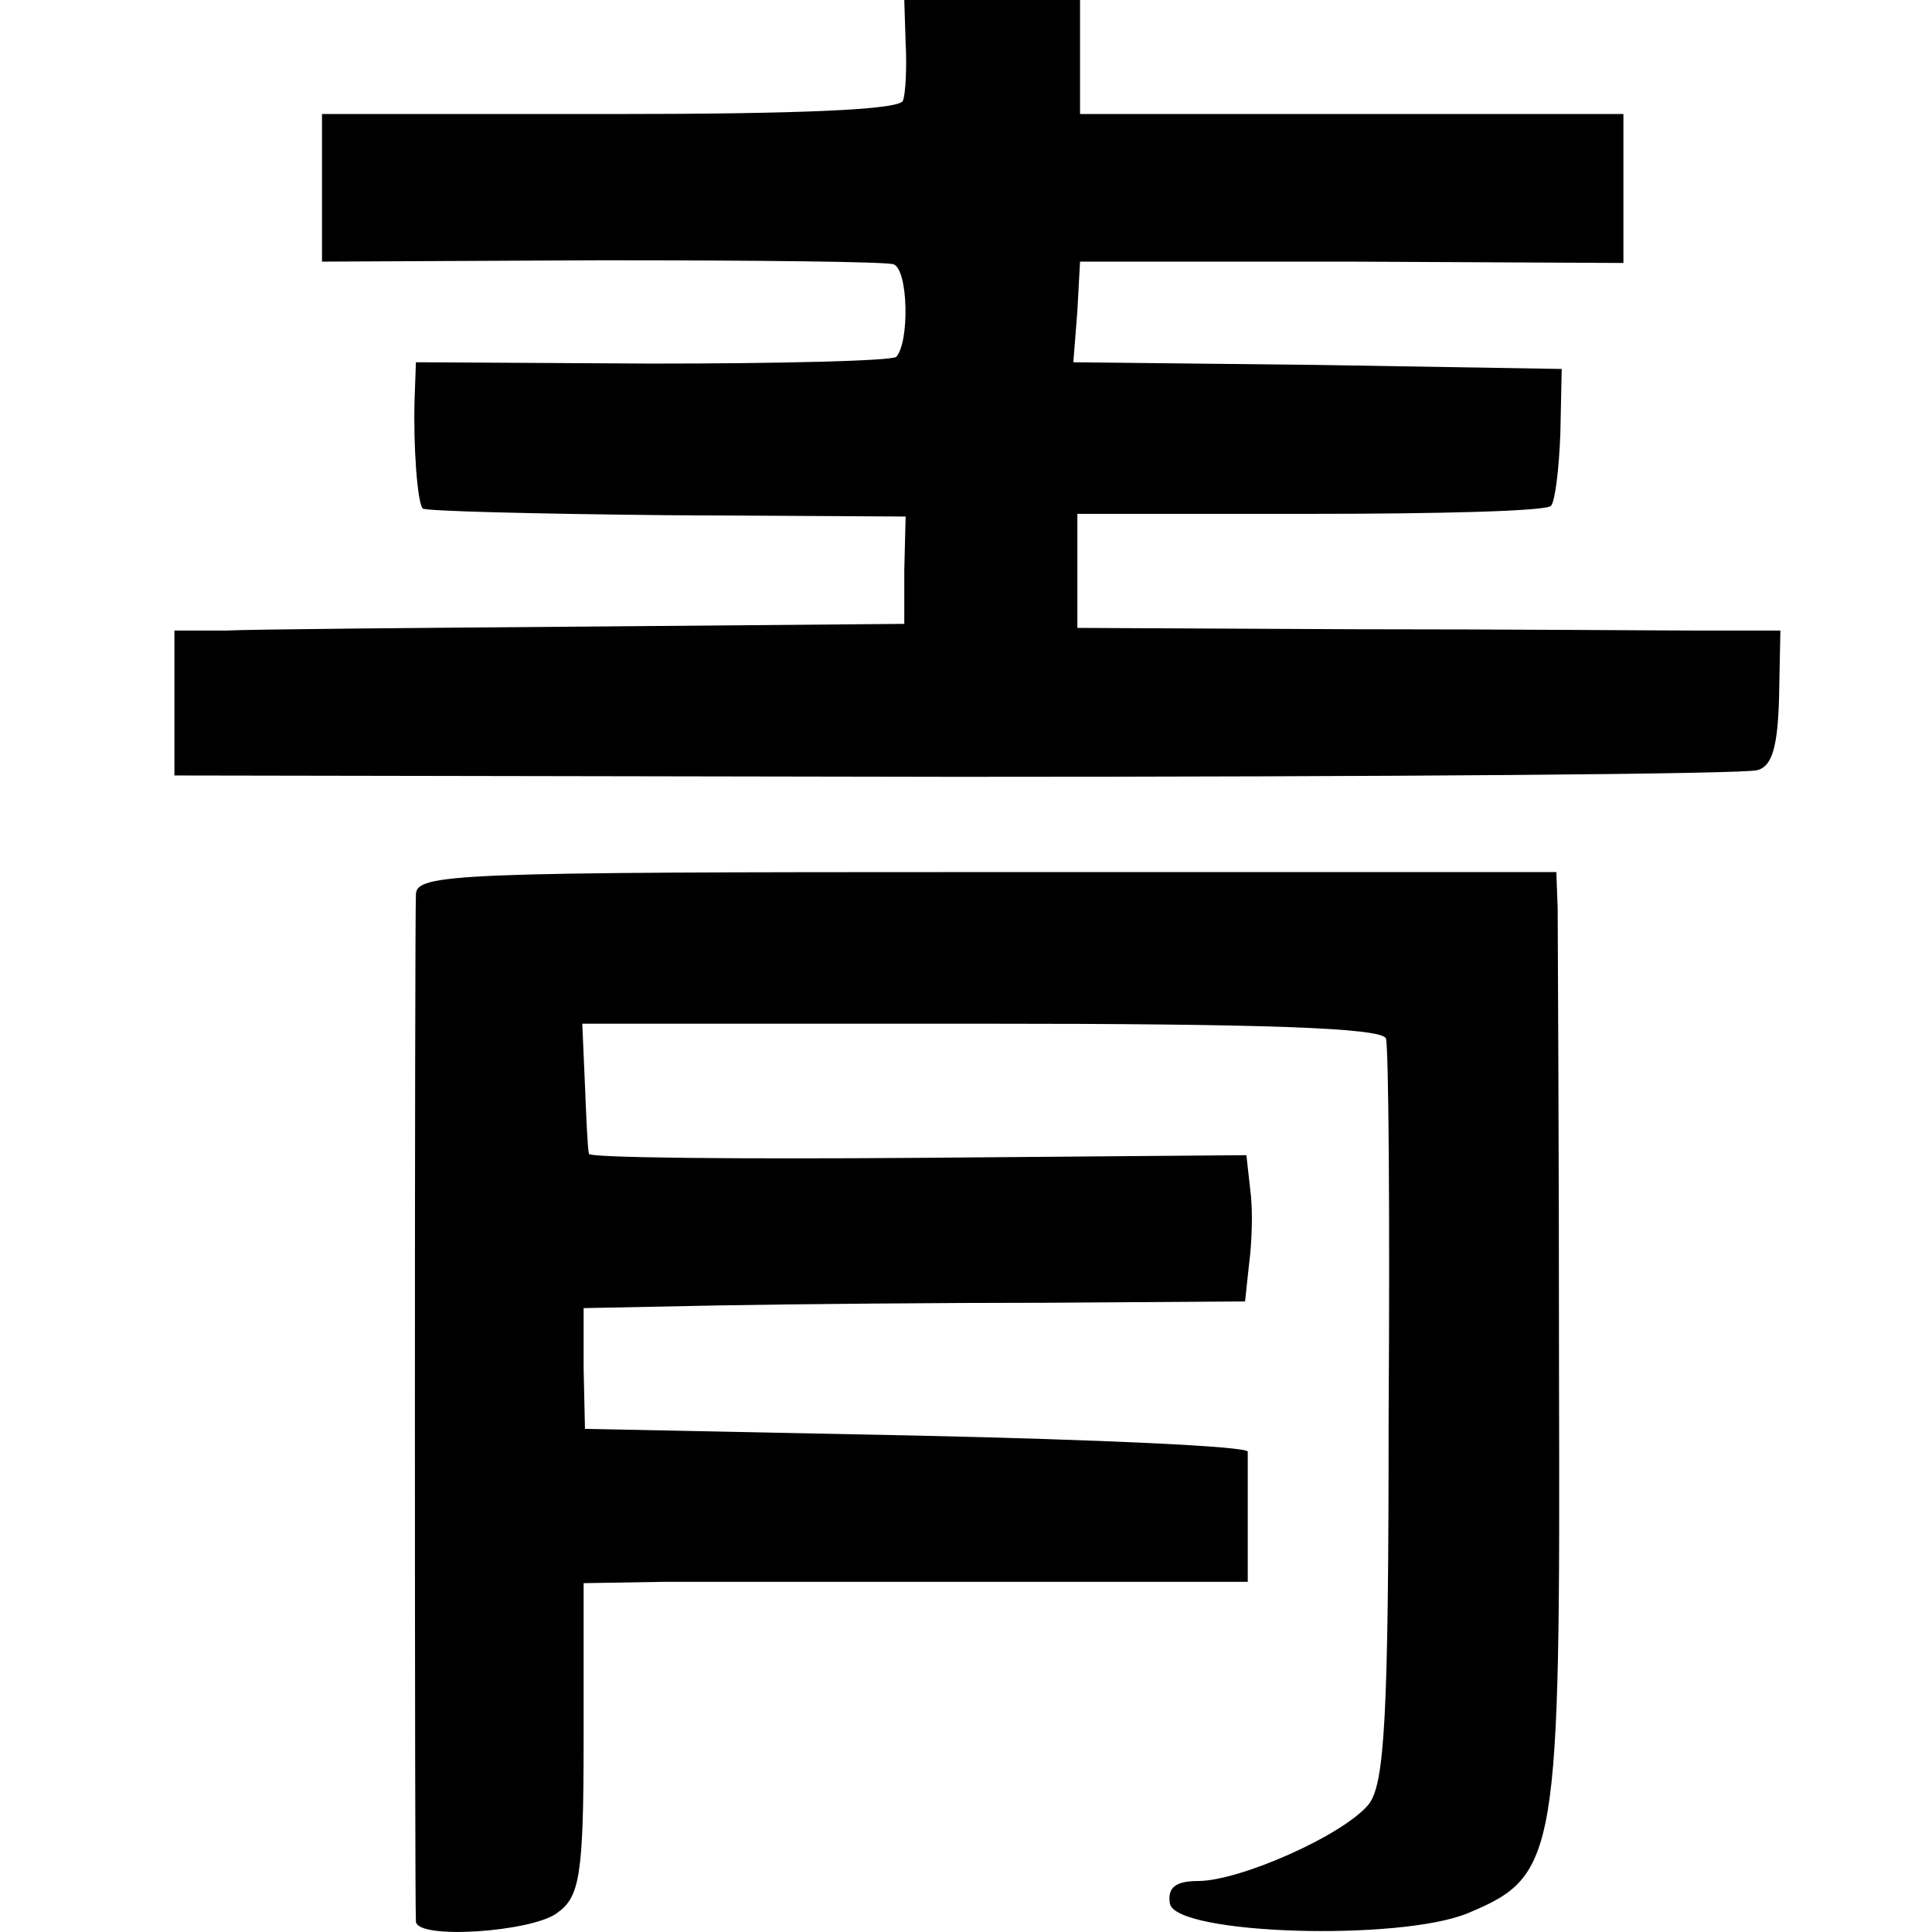 <?xml version="1.0" standalone="no"?>
<!DOCTYPE svg PUBLIC "-//W3C//DTD SVG 20010904//EN"
 "http://www.w3.org/TR/2001/REC-SVG-20010904/DTD/svg10.dtd">
<svg version="1.0" xmlns="http://www.w3.org/2000/svg"
 width="144pt" height="144pt" viewBox="0 0 144 144"
 preserveAspectRatio="xMidYMid meet">
<g transform="translate(0,144) scale(0.1,-0.1)"
fill="#000000" stroke="none">
<path d="M675 1408 c1 -18 0 -38 -2 -43 -2 -7 -80 -10 -218 -10 l-215 0 0 -55
0 -55 208 1 c114 0 212 -1 218 -3 11 -4 12 -58 2 -69 -4 -3 -86 -5 -182 -5
l-176 1 -1 -28 c-1 -34 2 -76 6 -81 2 -2 84 -4 182 -5 l178 -1 -1 -40 0 -40
-235 -2 c-128 -1 -251 -2 -271 -3 l-38 0 0 -54 0 -54 583 -1 c320 0 589 2 597
5 11 3 15 18 16 54 l1 50 -56 0 c-31 0 -149 1 -262 1 l-206 1 0 43 0 42 173 0
c96 0 177 2 180 6 3 3 6 27 7 54 l1 48 -182 3 -182 2 3 38 2 37 203 0 202 -1
0 56 0 55 -202 0 -203 0 0 43 0 42 -66 0 -65 0 1 -32z"/>
<path d="M310 773 c-1 -20 -1 -754 0 -765 0 -14 86 -8 105 6 17 12 20 27 20
130 l0 116 60 1 c33 0 144 0 248 0 l187 0 0 44 c0 25 0 48 0 53 0 4 -111 9
-247 12 l-247 5 -1 45 0 45 100 2 c55 1 166 2 246 2 l147 1 3 28 c2 15 3 39 1
54 l-3 27 -245 -2 c-134 -1 -245 0 -245 3 -1 3 -2 26 -3 51 l-2 46 297 0 c209
0 299 -3 302 -11 2 -6 3 -133 2 -282 0 -225 -3 -274 -15 -289 -19 -23 -96 -57
-127 -57 -17 0 -23 -5 -21 -17 5 -23 171 -28 222 -7 67 28 69 41 68 401 0 176
-1 332 -1 348 l-1 27 -425 0 c-398 0 -425 -1 -425 -17z"/>
</g>
</svg>
